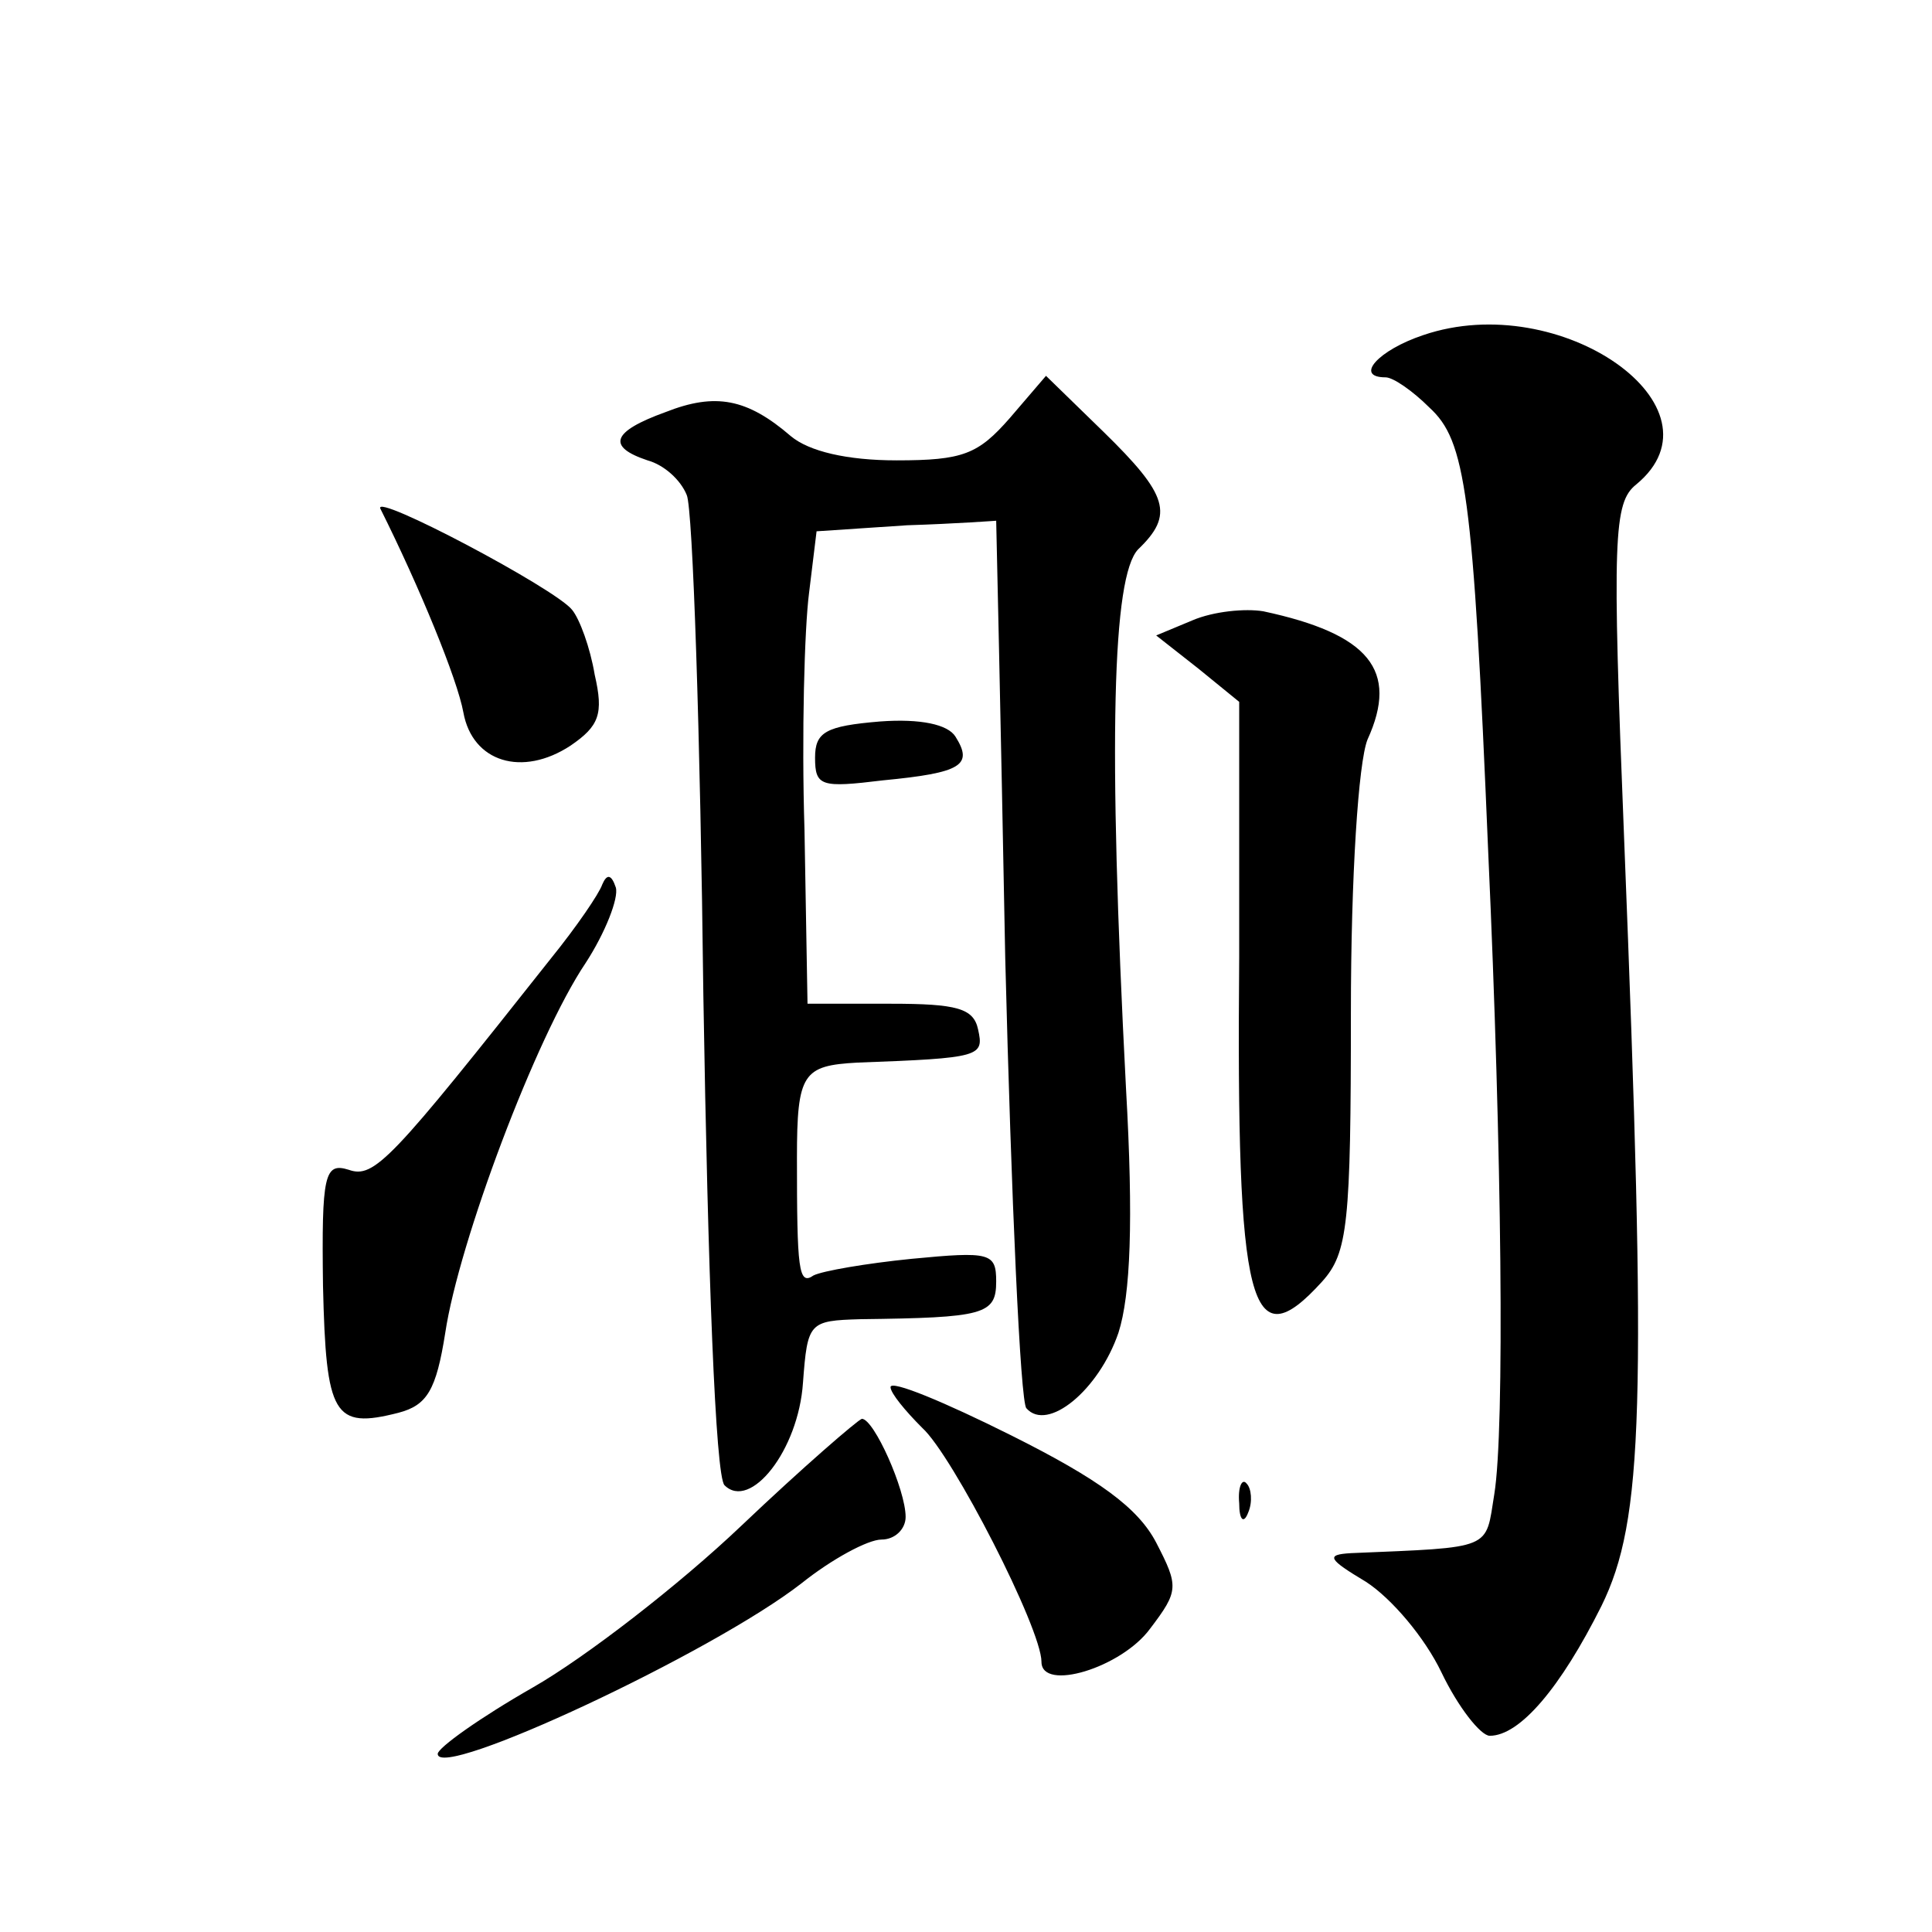 <?xml version="1.0" standalone="no"?>
<!DOCTYPE svg PUBLIC "-//W3C//DTD SVG 20010904//EN"
 "http://www.w3.org/TR/2001/REC-SVG-20010904/DTD/svg10.dtd">
<svg version="1.0" xmlns="http://www.w3.org/2000/svg"
 width="128pt" height="128pt" viewBox="0 0 128 128"
 preserveAspectRatio="xMidYMid meet">
<g transform="translate(0,128) scale(0.1,-0.1)"
fill="#0" stroke="none">
<path d="M943 1058 c-30 -10 -46 -28 -25 -28 5 0 18 -9 29 -20 24 -22 29 -55 39
-295 9 -198 11 -382 4 -425 -6 -37 0 -35 -95 -39 -17 -1 -15 -4 10 -19 17 -11 39
-37 50 -60 11 -23 26 -42 32 -42 20 0 47 32 74 86 28 57 30 132 15 509 -8 199 -7
222 8 234 62 51 -50 130 -141 99z M669 1003 c-21 -24 -31 -28 -75 -28 -33 0 -58
6 -70 16 -29 25 -50 29 -83 16 -36 -13 -39 -23 -12 -32 11 -3 22 -13 26 -23 4 -9
9 -159 11 -332 3 -183 8 -318 14 -324 17 -17 49 23 52 68 3 40 4 41 38 42 82 1
90 3 90 25 0 19 -4 20 -56 15 -30 -3 -59 -8 -65 -11 -10 -7 -11 4 -11 78 0 56 4
61 40 63 82 3 84 4 80 22 -3 14 -14 17 -58 17 l-55 0 -2 115 c-2 63 0 134 3 157
l5 41 60 4 c32 1 59 3 59 3 0 0 3 -130 6 -290 4 -159 10 -294 14 -298 14 -16 48
12 61 50 8 25 10 74 5 162 -12 231 -9 339 8 357 24 23 20 36 -23 78 l-38 37 -24
-28z M252 943 c26 -52 51 -113 55 -135 6 -33 39 -43 71 -22 19 13 22 21 16 47 -3
18 -10 37 -15 43 -11 14 -132 78 -127 67z M790 869 l-24 -10 28 -22 27 -22 0 -169
c-2 -233 7 -268 55 -215 17 19 19 38 19 178 0 91 5 166 11 181 21 46 1 70 -69 85
-12 2 -33 0 -47 -6z M583 802 c-36 -3 -43 -7 -43 -24 0 -19 4 -20 45 -15 52 5 60
10 48 29 -5 8 -23 12 -50 10z M399 694 c-2 -6 -17 -28 -34 -49 -106 -134 -117 -146
-134 -140 -16 5 -18 -3 -17 -77 2 -86 7 -95 50 -84 19 5 25 15 31 53 9 60 60 196
93 245 13 20 22 43 20 50 -3 9 -6 9 -9 2z M590 361 c0 -4 10 -16 21 -27 20 -18
79 -133 79 -155 0 -20 53 -4 72 22 19 25 19 28 4 57 -12 23 -38 42 -96 71 -44 22
-80 37 -80 32z M491 269 c-41 -39 -103 -87 -138 -107 -35 -20 -63 -40 -63 -44 0
-18 182 67 241 113 20 16 44 29 53 29 9 0 16 7 16 15 0 18 -21 65 -29 65 -3 -1
-39 -32 -80 -71z M821 284 c0 -11 3 -14 6 -6 3 7 2 16 -1 19 -3 4 -6 -2 -5 -13z"/>
</g>
</svg>
